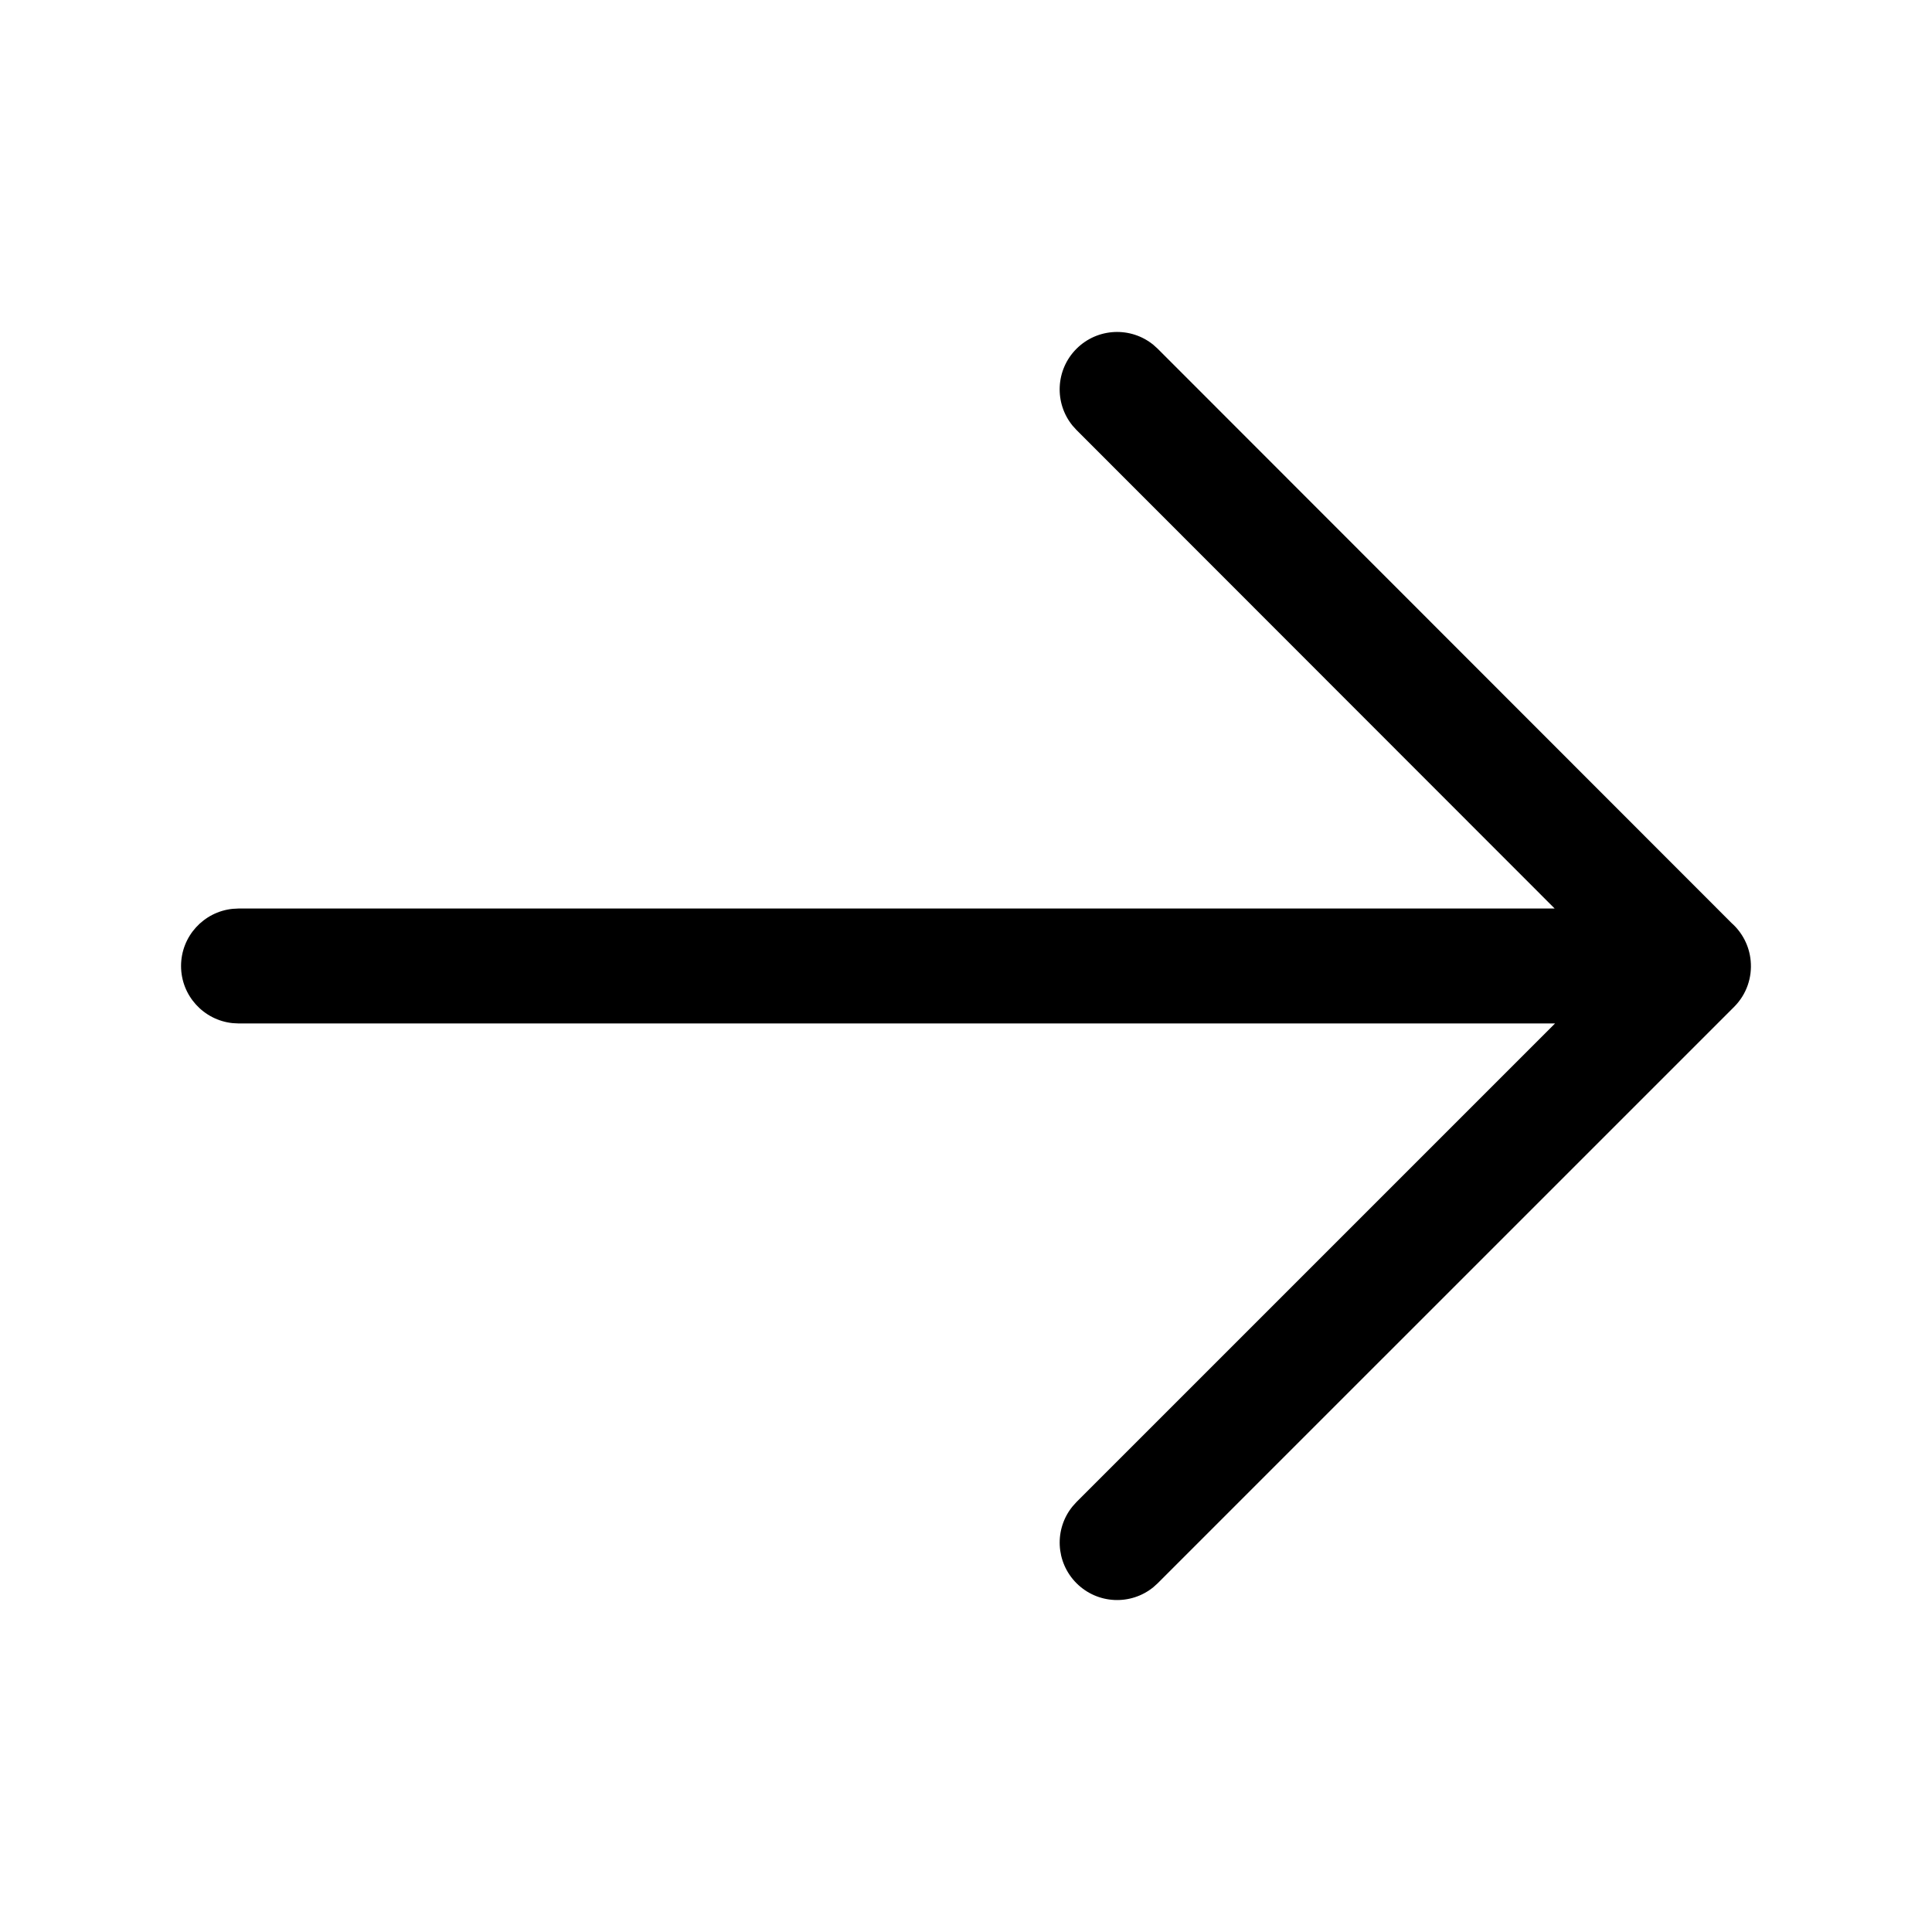 <svg width="56" height="56" viewBox="0 0 56 56" fill="none" xmlns="http://www.w3.org/2000/svg">
<path d="M33.432 9.996C32.778 9.462 31.813 9.5 31.203 10.109C30.593 10.718 30.555 11.683 31.088 12.337L31.202 12.463L45.063 26.334H6.913L6.743 26.343C5.904 26.429 5.248 27.138 5.248 28C5.248 28.861 5.904 29.57 6.743 29.656L6.913 29.665H45.074L31.203 43.536L31.089 43.663C30.555 44.316 30.594 45.281 31.203 45.89C31.813 46.5 32.777 46.538 33.431 46.005L33.558 45.89L50.265 29.184C50.63 28.818 50.79 28.324 50.744 27.846C50.704 27.413 50.498 27.027 50.19 26.754L33.558 10.11L33.432 9.996Z" fill="black"/>
</svg>
